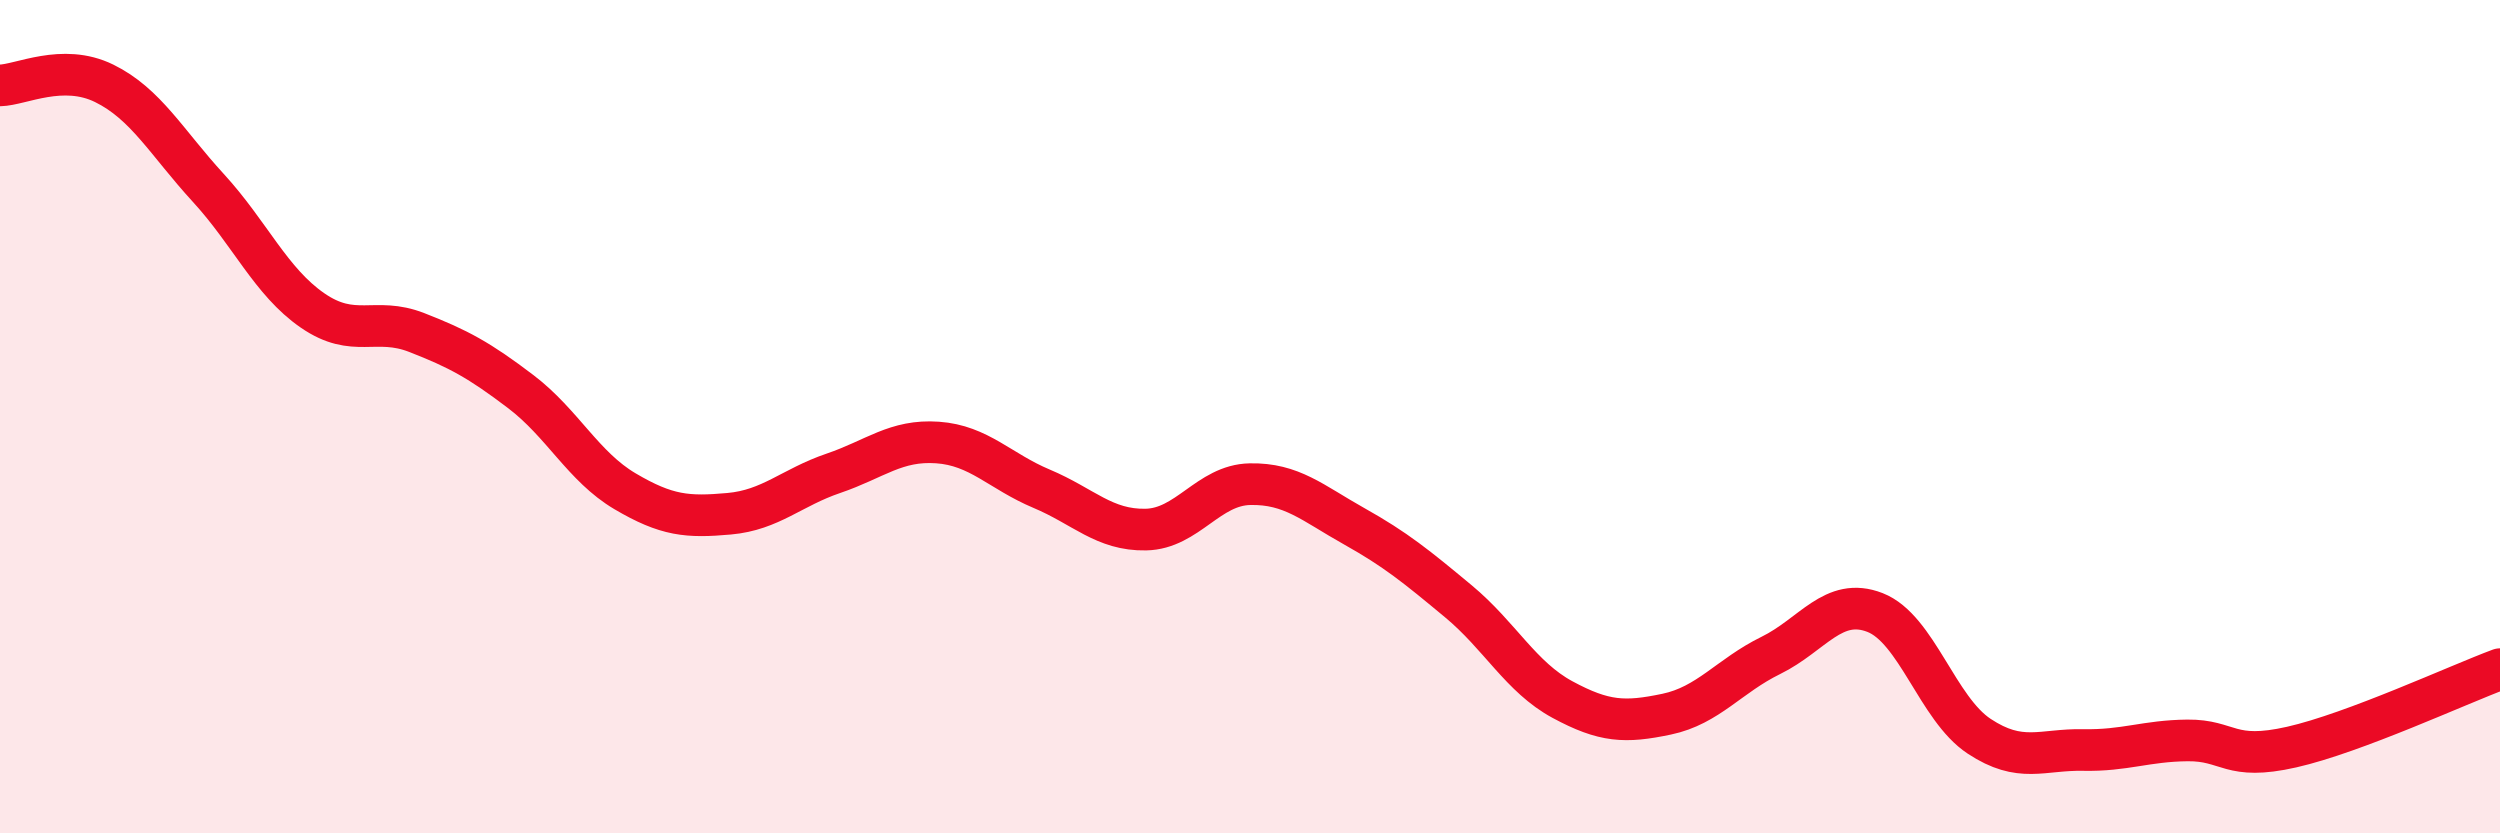 
    <svg width="60" height="20" viewBox="0 0 60 20" xmlns="http://www.w3.org/2000/svg">
      <path
        d="M 0,2.05 C 0.5,2.04 1.5,1.51 2.5,2 C 3.5,2.49 4,3.42 5,4.51 C 6,5.6 6.5,6.76 7.5,7.45 C 8.5,8.14 9,7.59 10,7.98 C 11,8.37 11.5,8.64 12.5,9.4 C 13.5,10.16 14,11.2 15,11.79 C 16,12.38 16.5,12.42 17.5,12.33 C 18.5,12.24 19,11.7 20,11.36 C 21,11.02 21.5,10.55 22.5,10.62 C 23.5,10.69 24,11.31 25,11.73 C 26,12.15 26.5,12.73 27.5,12.71 C 28.5,12.69 29,11.64 30,11.62 C 31,11.6 31.5,12.07 32.5,12.63 C 33.5,13.19 34,13.6 35,14.43 C 36,15.26 36.5,16.25 37.5,16.79 C 38.5,17.33 39,17.35 40,17.14 C 41,16.93 41.5,16.22 42.5,15.73 C 43.5,15.24 44,14.31 45,14.7 C 46,15.09 46.5,17.01 47.5,17.67 C 48.5,18.33 49,17.98 50,18 C 51,18.02 51.5,17.78 52.5,17.77 C 53.5,17.76 53.5,18.27 55,17.93 C 56.5,17.59 59,16.43 60,16.06L60 20L0 20Z"
        fill="#EB0A25"
        opacity="0.1"
        stroke-linecap="round"
        stroke-linejoin="round"
      />
      <path
        d="M 0,2.05 C 0.5,2.04 1.5,1.51 2.5,2 C 3.5,2.49 4,3.42 5,4.51 C 6,5.6 6.5,6.76 7.5,7.45 C 8.5,8.14 9,7.59 10,7.98 C 11,8.37 11.5,8.64 12.5,9.4 C 13.5,10.16 14,11.2 15,11.79 C 16,12.38 16.5,12.42 17.5,12.33 C 18.5,12.24 19,11.7 20,11.36 C 21,11.02 21.5,10.55 22.5,10.62 C 23.5,10.69 24,11.31 25,11.73 C 26,12.15 26.5,12.73 27.5,12.71 C 28.5,12.69 29,11.64 30,11.62 C 31,11.6 31.5,12.07 32.5,12.63 C 33.5,13.19 34,13.6 35,14.43 C 36,15.26 36.5,16.25 37.5,16.79 C 38.5,17.33 39,17.35 40,17.14 C 41,16.93 41.5,16.22 42.5,15.73 C 43.5,15.24 44,14.31 45,14.7 C 46,15.09 46.5,17.01 47.5,17.67 C 48.5,18.33 49,17.98 50,18 C 51,18.02 51.5,17.78 52.5,17.77 C 53.5,17.76 53.5,18.27 55,17.93 C 56.5,17.59 59,16.43 60,16.06"
        stroke="#EB0A25"
        stroke-width="1"
        fill="none"
        stroke-linecap="round"
        stroke-linejoin="round"
      />
    </svg>
  
